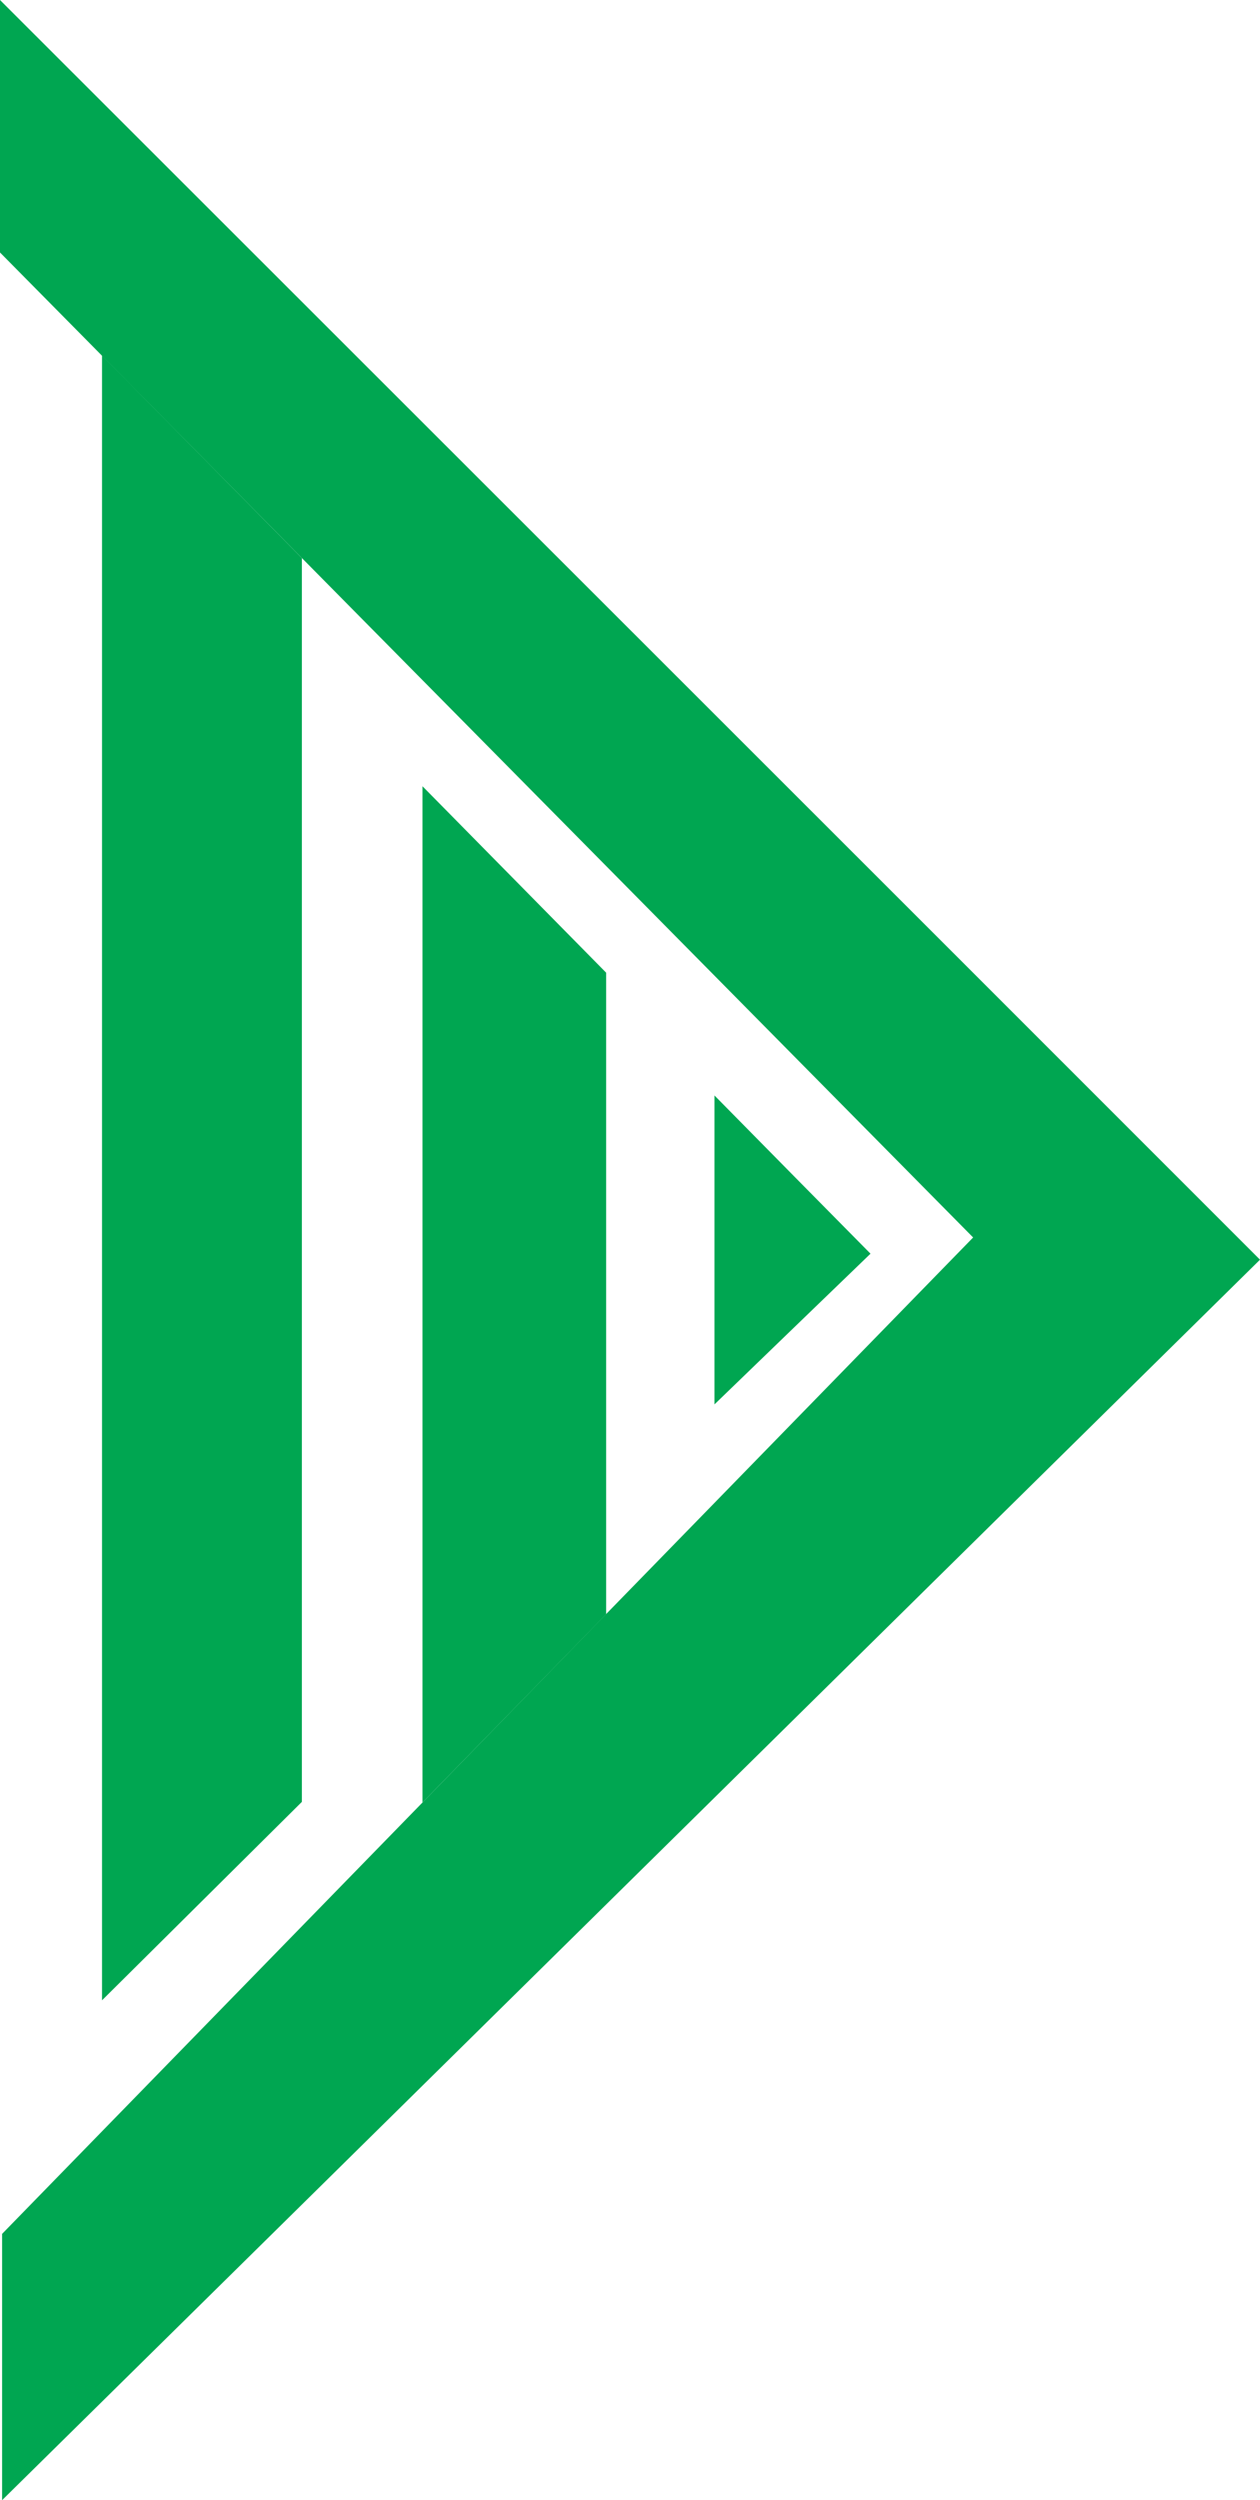 <?xml version="1.0" encoding="utf-8"?>
<!-- Generator: Adobe Illustrator 26.5.0, SVG Export Plug-In . SVG Version: 6.00 Build 0)  -->
<svg version="1.1" id="Layer_1" xmlns="http://www.w3.org/2000/svg" xmlns:xlink="http://www.w3.org/1999/xlink" x="0px" y="0px"
	 viewBox="0 0 419.9 832.8" style="enable-background:new 0 0 419.9 832.8;" xml:space="preserve">
<style type="text/css">
	.st0{fill:#00A651;}
</style>
<g id="Layer_1_00000179643865755594167870000010569628075643097772_">
	<path class="st0" d="M0,84.1V0c137.5,137.4,276.5,276.2,419.9,419.6C283.2,554.3,142.9,692.7,0.7,832.8v-88.7l323.6-331.9L0,84.1z"
		/>
</g>
<g id="Layer_2_00000005265909192882418520000011682188337124888223_">
	<polygon class="st0" points="34,666.3 100.6,600.2 100.6,185.9 34,118.4 	"/>
</g>
<g id="Layer_3">
	<polygon class="st0" points="140.8,600.4 140.8,261.9 202,324 202,537.7 	"/>
</g>
<g id="Layer_2">
	<path class="st0" d="M238.1,364.9c18.3,18.6,35.6,36.1,52,52.7c-16.5,15.9-34.6,33.4-52,50.2V364.9L238.1,364.9z"/>
</g>
</svg>
